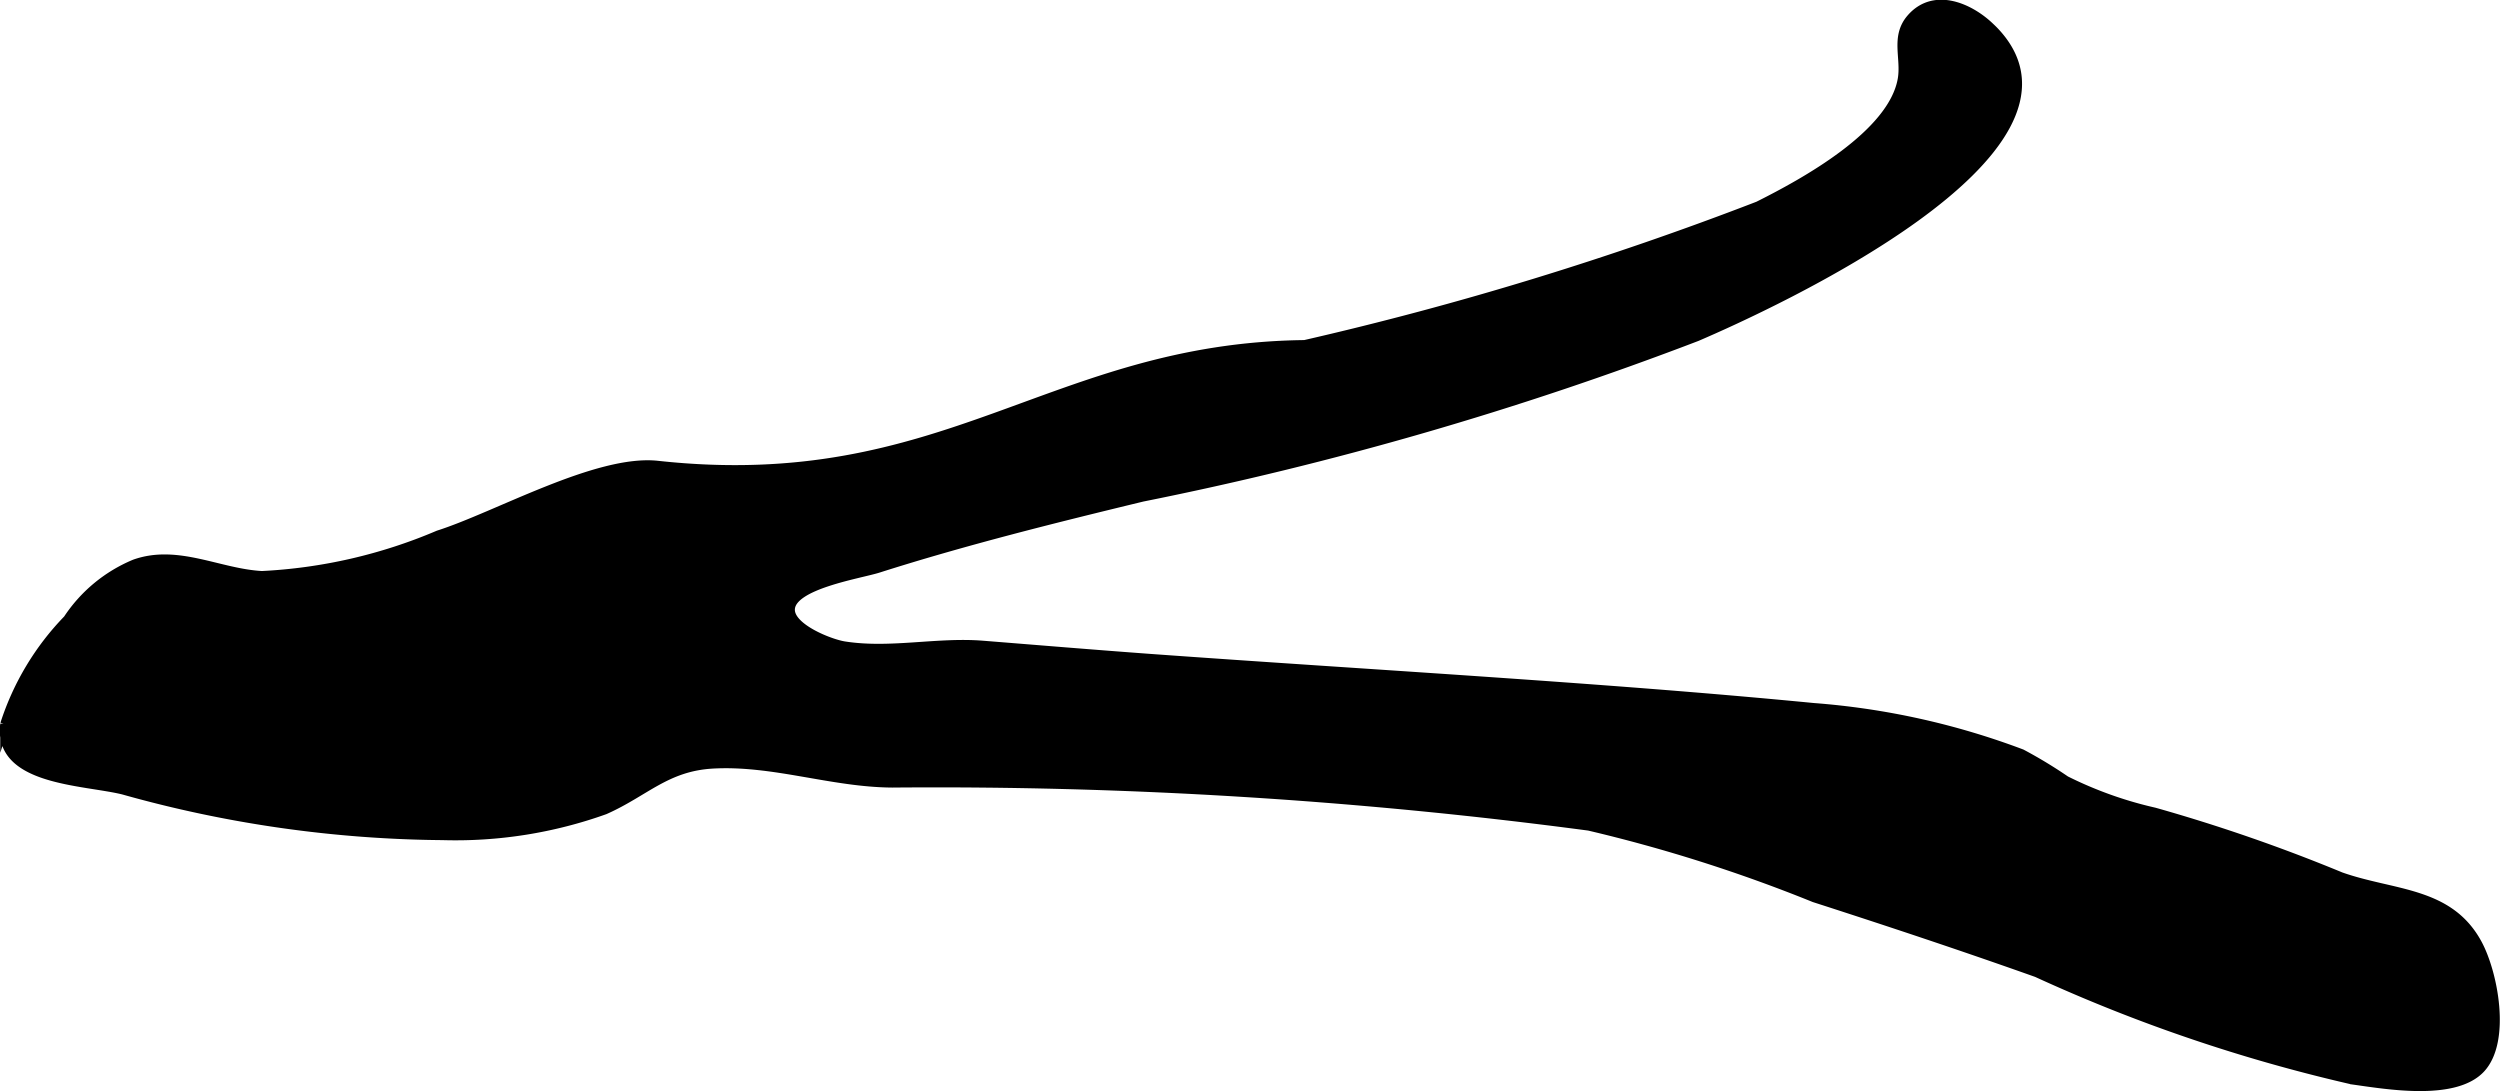 <?xml version="1.0" encoding="UTF-8"?>
<svg xmlns="http://www.w3.org/2000/svg"
     version="1.1"
     width="14.682mm"
     height="6.409mm"
     viewBox="0 0 41.62 18.167">
   <defs>
      <style type="text/css"><![CDATA[
      .a {
        stroke: #000;
        stroke-miterlimit: 10;
        stroke-width: 0.15px;
        fill-rule: evenodd;
      }
    ]]></style>
   </defs>
   <path class="a"
         d="M33.219.539c1.84,1.984-3.737,4.537-4.972,5.067a57.286,57.286,0,0,1-9.229,2.67c-1.474.357-2.947.723-4.393,1.183-.311.1-1.457.273-1.467.686-.008.31.658.569.895.607.766.121,1.543-.072,2.309-.011.926.074,1.852.151,2.778.219,1.866.135,3.733.253,5.601.382,1.817.126,3.634.26,5.447.436a12.475,12.475,0,0,1,3.468.769,7.683,7.683,0,0,1,.733.444,6.532,6.532,0,0,0,1.477.528,28.073,28.073,0,0,1,3.102,1.075c.874.309,1.801.239,2.276,1.113.265.486.485,1.618.055,2.081-.44.472-1.59.266-2.14.19a27.09,27.09,0,0,1-5.251-1.785c-1.227-.436-2.463-.847-3.704-1.247a25.614,25.614,0,0,0-3.751-1.193,82.497,82.497,0,0,0-11.599-.717c-1.01-.007-1.978-.373-2.99-.316-.773.044-1.125.465-1.795.763a7.373,7.373,0,0,1-2.7.428,20.199,20.199,0,0,1-5.314-.758c-.663-.164-2.101-.152-1.976-1.099a4.47,4.47,0,0,1,1.048-1.744,2.476,2.476,0,0,1,1.114-.922c.715-.255,1.404.155,2.119.193a8.566,8.566,0,0,0,2.938-.676c.969-.308,2.647-1.27,3.652-1.159,4.798.521,6.546-1.962,10.771-2.01a55.305,55.305,0,0,0,7.55-2.309c.771-.386,2.237-1.188,2.397-2.106.062-.354-.119-.703.143-1.011.385-.45.981-.188,1.325.146C33.169.487,33.195.513,33.219.539Z"/>
</svg>
